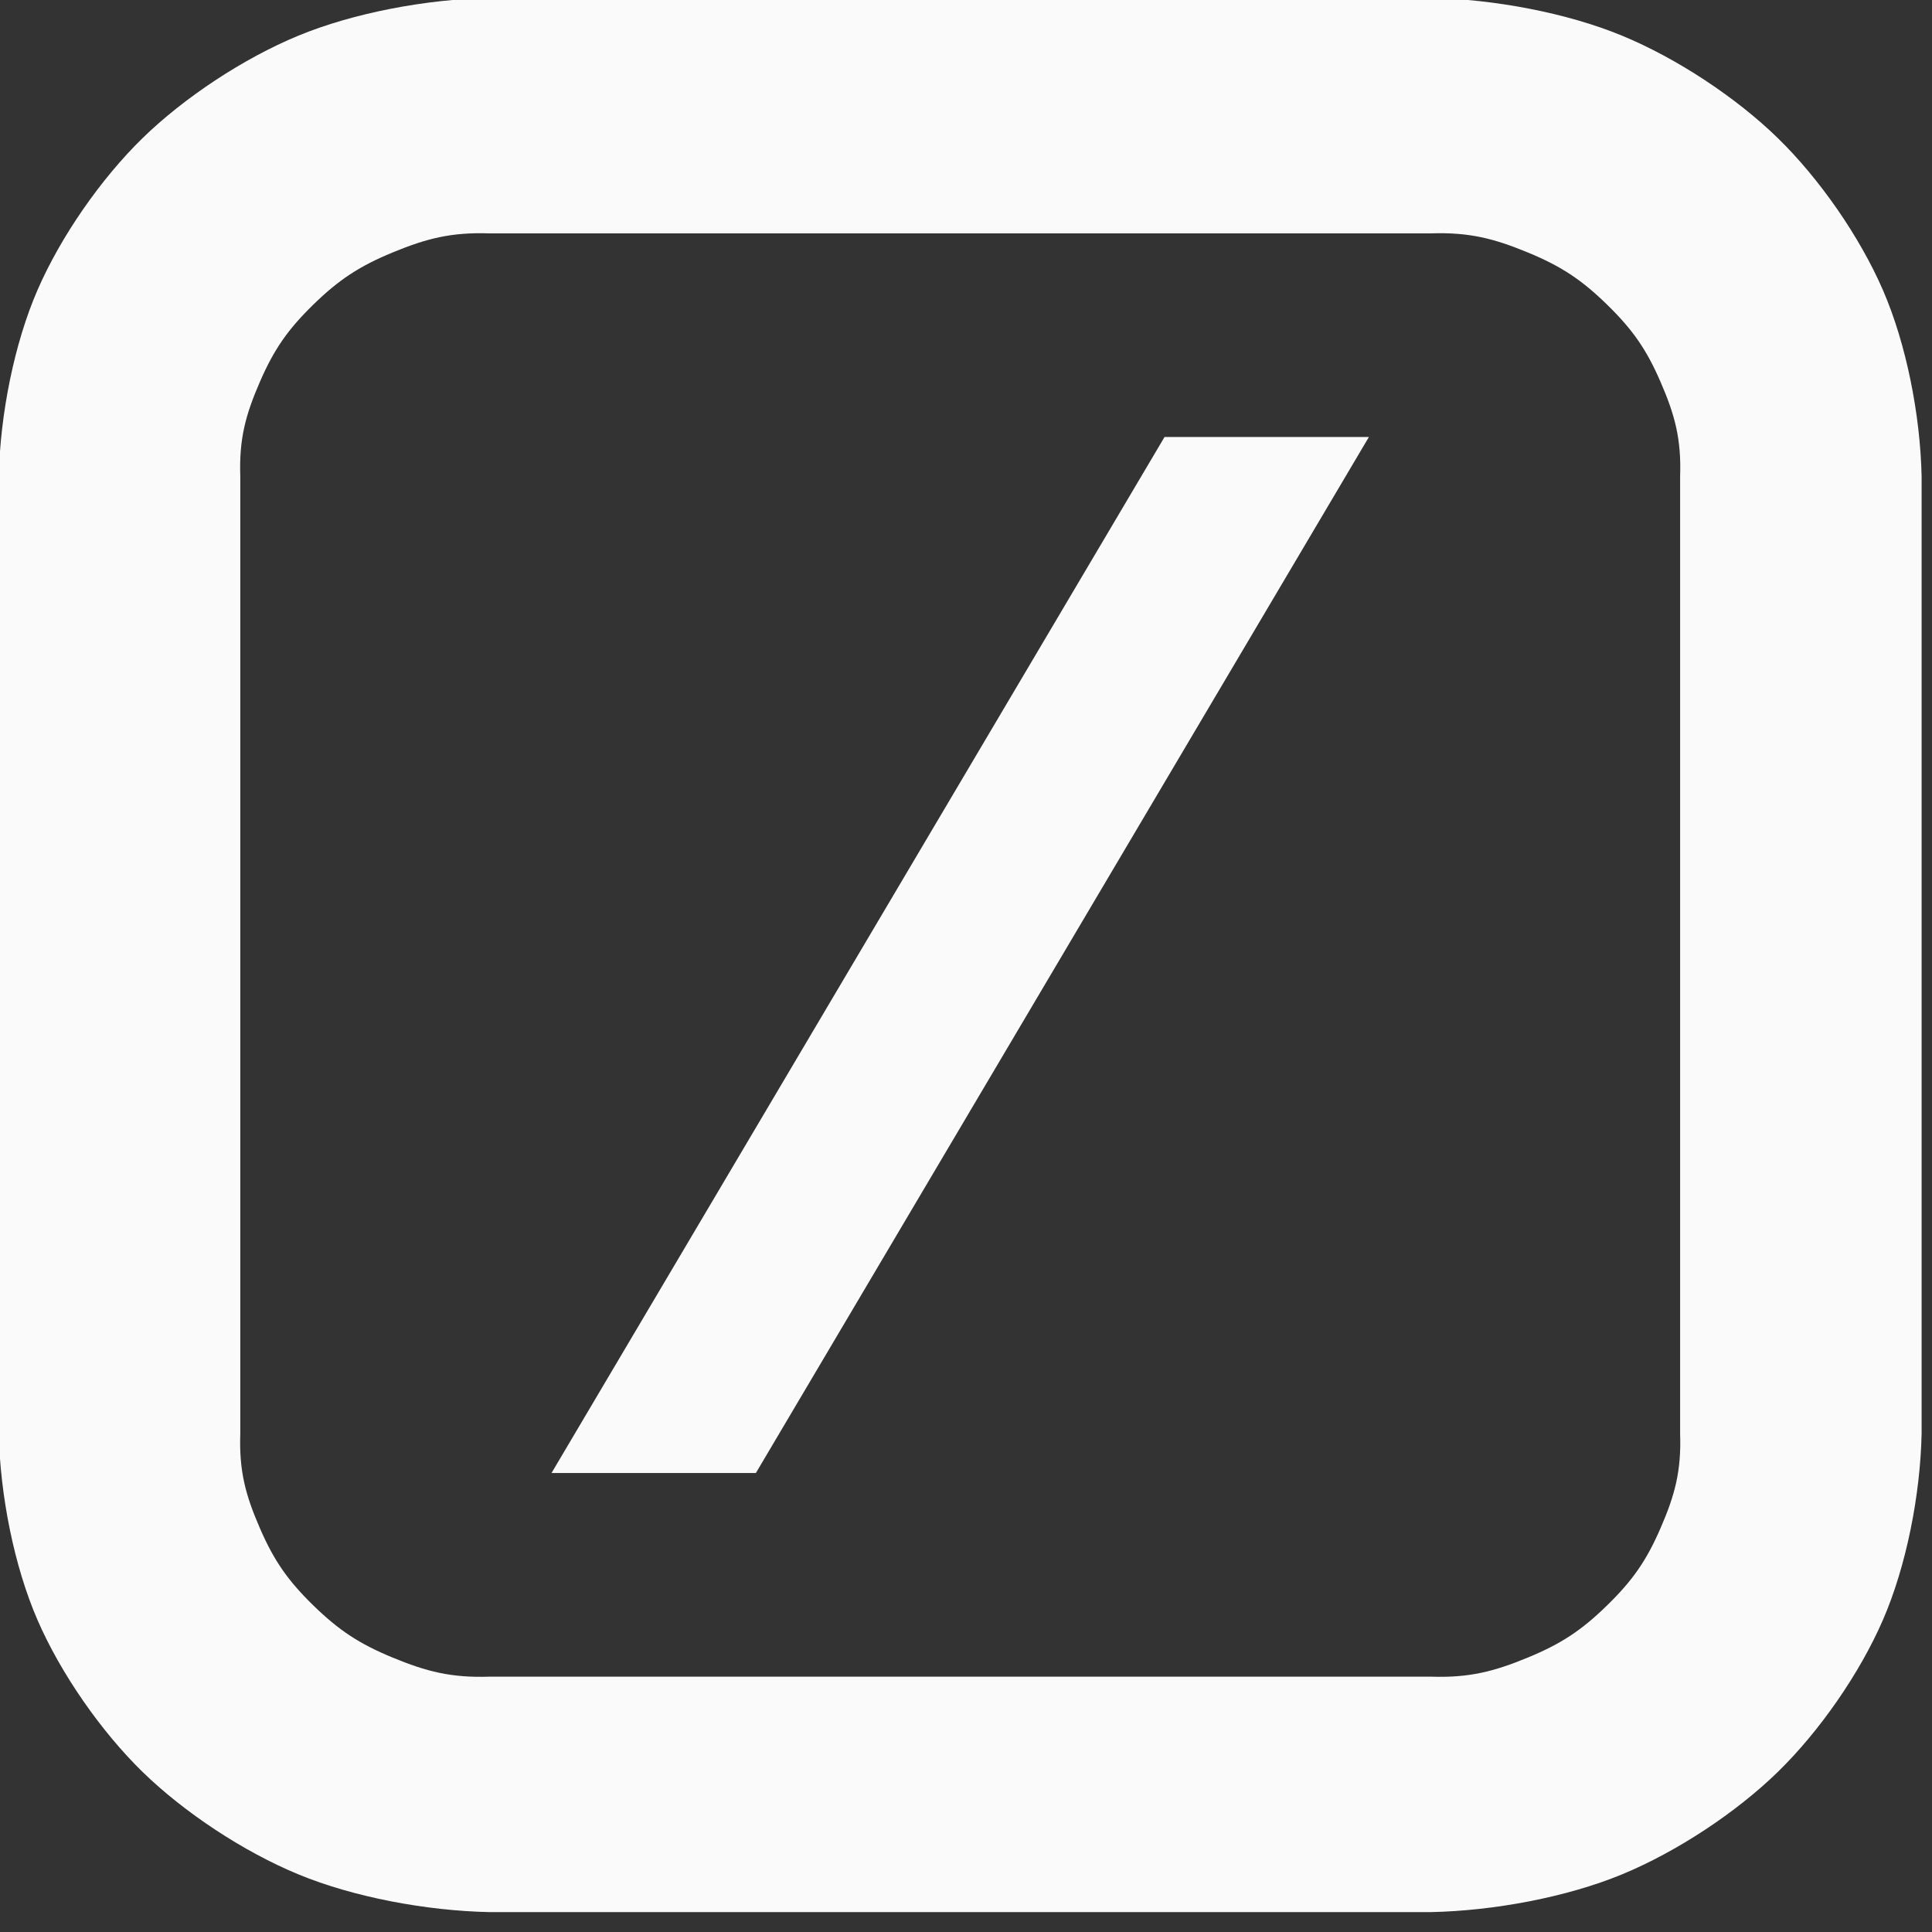 <svg xmlns="http://www.w3.org/2000/svg" viewBox="0 0 16 16">
  <rect x="0" y="0" width="16" height="16" fill="#333333" stroke="none"/>
  <g transform="matrix(0.04, 0, 0, 0.039, -2.048, -1.841)" style="" id="object-0">
    <path d="M152.59 46.762h194.82c13.18.274 28.22 3.197 39.57 7.997 11.42 4.831 23.71 13.182 32.3 21.772 8.59 8.591 16.94 20.88 21.77 32.299 4.8 11.349 7.73 26.388 8 39.57v203.201c-.27 13.182-3.2 28.221-8 39.57-4.83 11.419-13.18 23.708-21.77 32.299-8.59 8.59-20.88 16.941-32.3 21.772-11.35 4.8-26.39 7.723-39.57 7.997H152.59c-13.18-.274-28.22-3.197-39.57-7.997-11.42-4.831-23.71-13.182-32.3-21.772-8.59-8.591-16.94-20.88-21.77-32.299-4.8-11.349-7.73-26.388-8-39.57V148.4c.27-13.182 3.2-28.221 8-39.57 4.83-11.419 13.18-23.708 21.77-32.299 8.59-8.59 20.88-16.941 32.3-21.772 11.35-4.8 26.39-7.723 39.57-7.997zM132.5 100.81c-6.92 2.926-11.15 5.798-16.43 11.076-5.27 5.279-8.15 9.504-11.07 16.422-2.96 6.988-4.32 12.111-4.05 20.092v203.201c-.27 7.981 1.09 13.104 4.05 20.092 2.92 6.918 5.8 11.143 11.07 16.422 5.28 5.278 9.51 8.15 16.43 11.076 6.98 2.956 12.11 4.322 20.09 4.048h194.82c7.98.274 13.1-1.092 20.09-4.048 6.92-2.926 11.15-5.798 16.42-11.076 5.28-5.279 8.16-9.504 11.08-16.422 2.96-6.988 4.32-12.111 4.05-20.092V148.4c.27-7.981-1.09-13.104-4.05-20.092-2.92-6.918-5.8-11.143-11.08-16.422-5.27-5.278-9.5-8.15-16.42-11.076-6.99-2.956-12.11-4.322-20.09-4.048H152.59c-7.98-.274-13.11 1.092-20.09 4.048z" fill="#fafafa"/>
    <path d="M165.385 360l126.92-220h42.31l-126.92 220h-42.31z" fill="#fafafa" style=""/>
  </g>
</svg>
